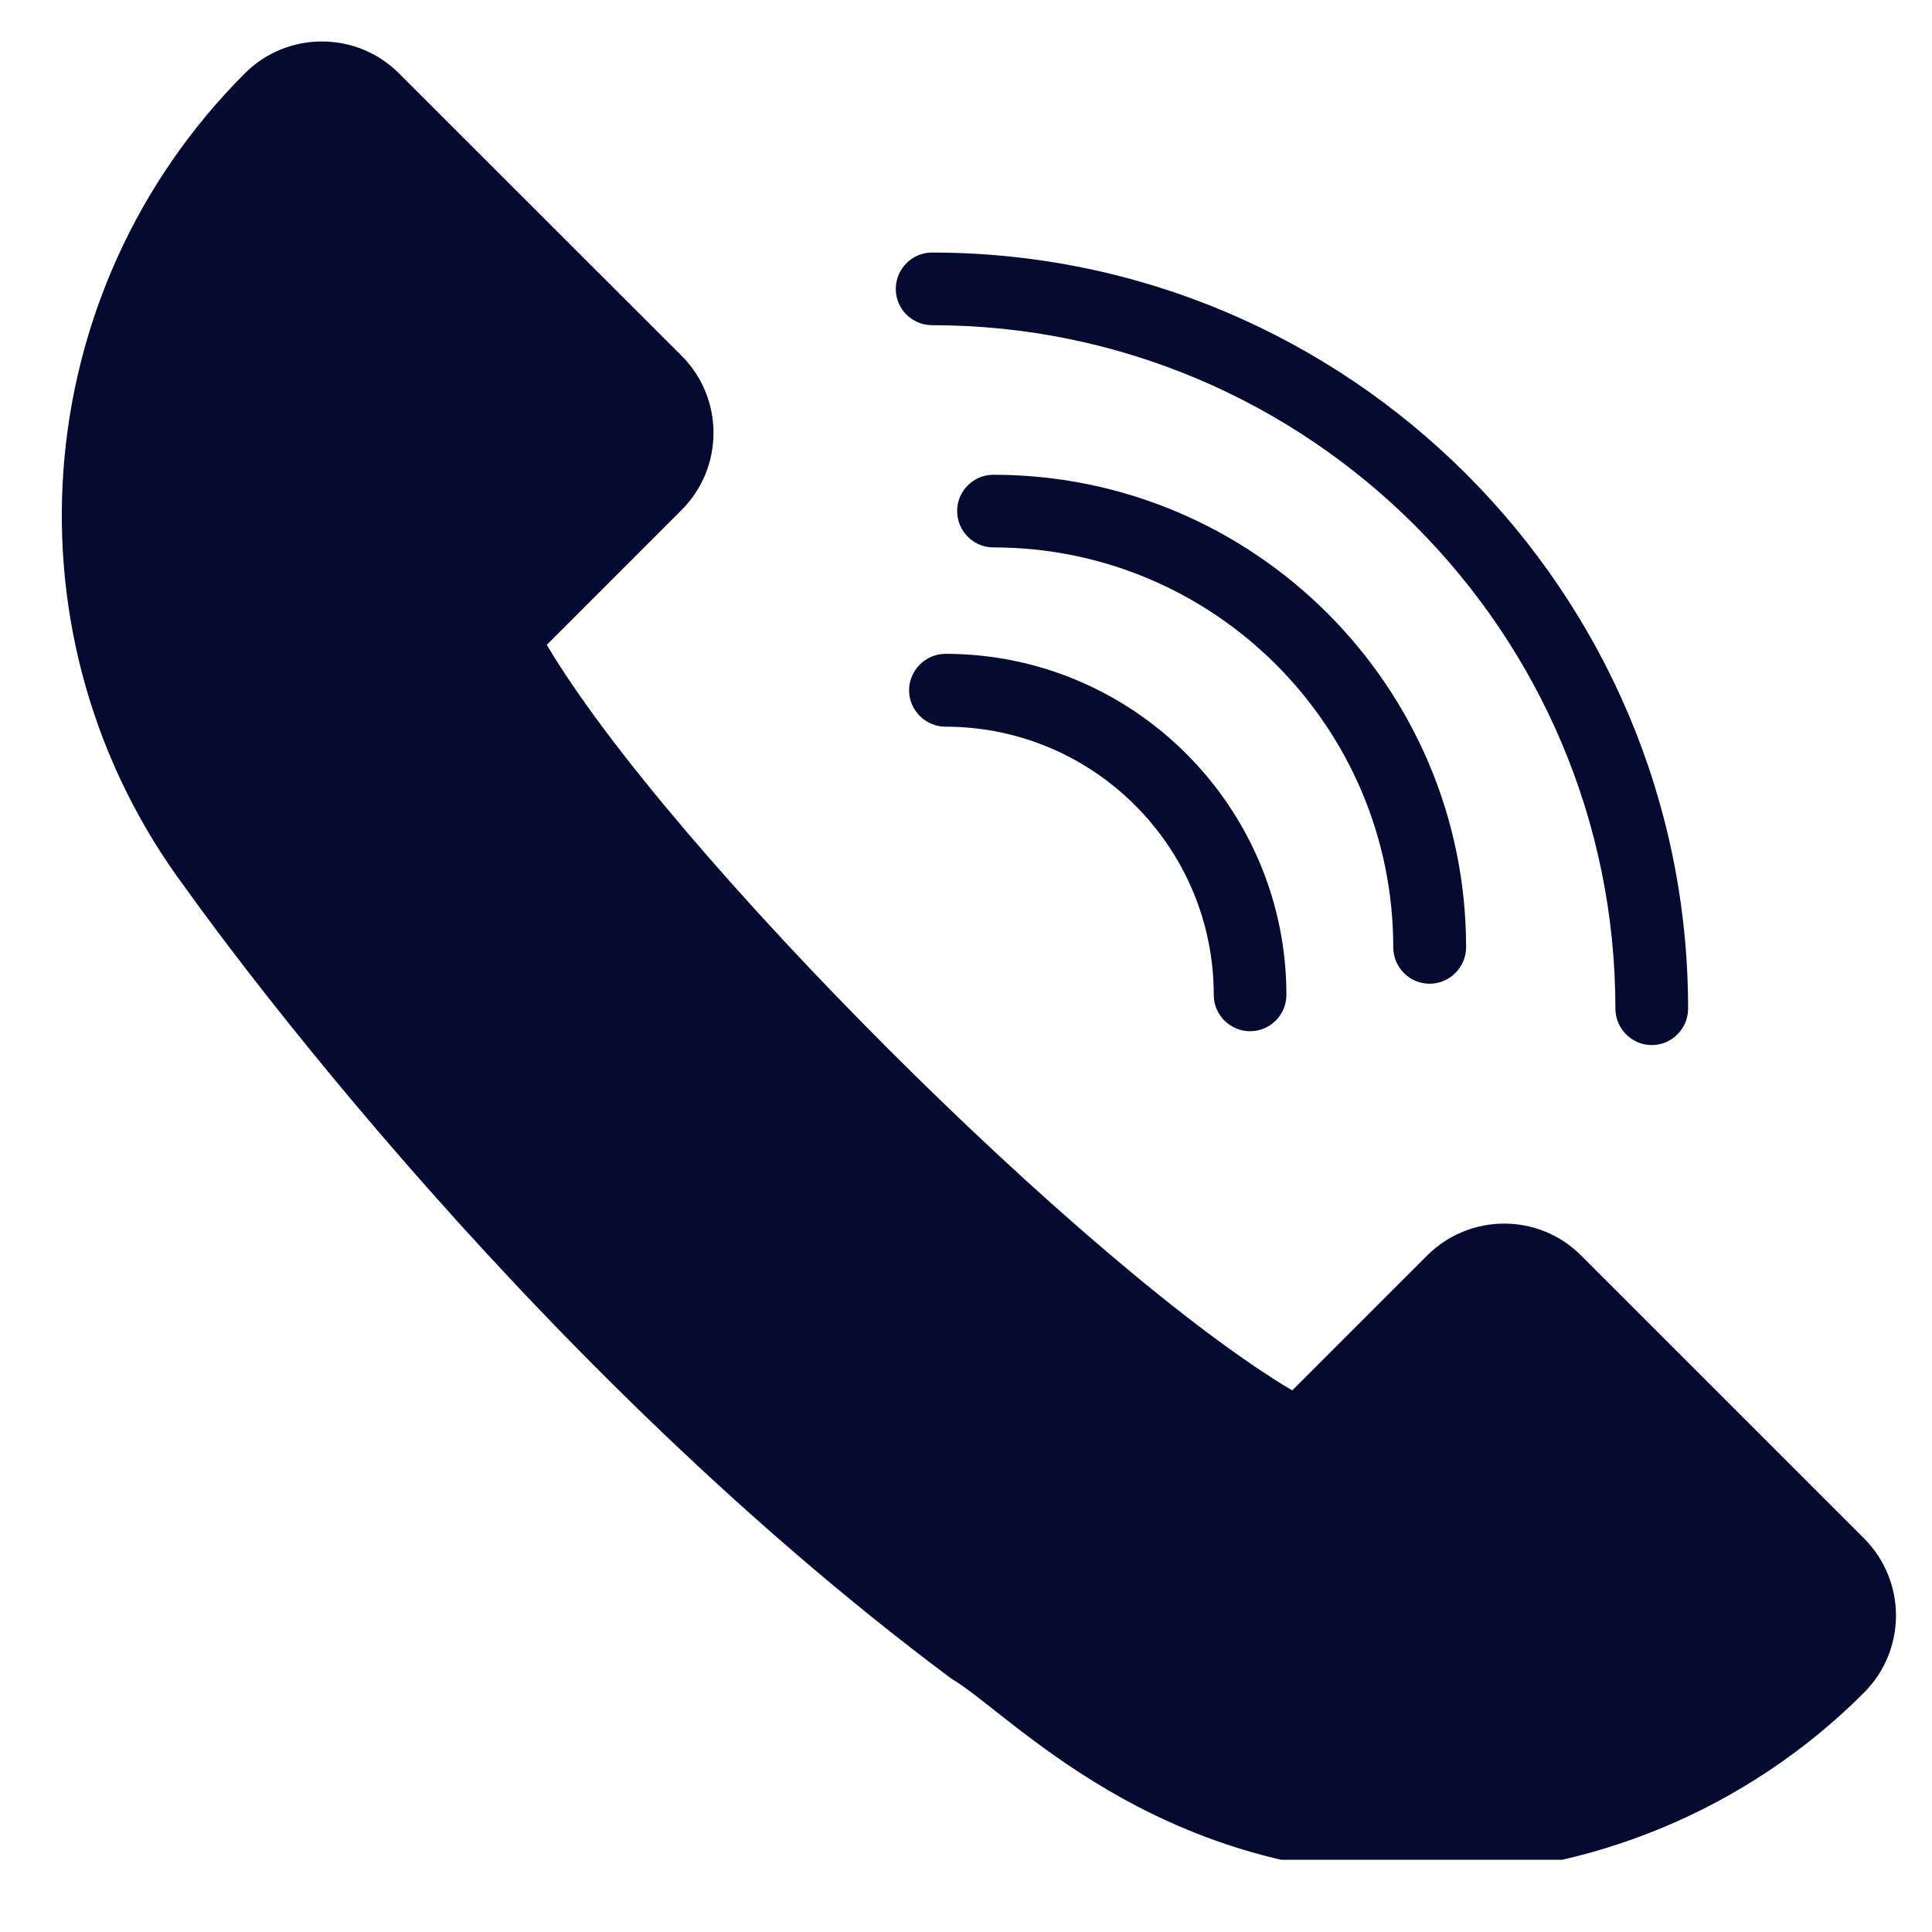 <?xml version="1.0" encoding="UTF-8"?> <svg xmlns="http://www.w3.org/2000/svg" xmlns:xlink="http://www.w3.org/1999/xlink" width="50" zoomAndPan="magnify" viewBox="0 0 37.5 37.5" height="50" preserveAspectRatio="xMidYMid meet" version="1.0"><defs><clipPath id="8b3f378a44"><path d="M 1 0.57 L 37 0.57 L 37 36.098 L 1 36.098 Z M 1 0.57 " clip-rule="nonzero"></path></clipPath></defs><g clip-path="url(#8b3f378a44)"><path fill="#050a30" d="M 36.18 29.859 L 30.691 24.371 C 29.867 23.543 28.527 23.543 27.699 24.371 L 25.082 26.988 C 21.109 24.629 12.969 16.496 10.613 12.516 L 13.23 9.898 C 14.055 9.074 14.055 7.73 13.23 6.906 L 7.746 1.426 C 6.922 0.598 5.574 0.598 4.75 1.426 C 0.5 5.68 0 12.418 3.605 17.242 C 3.613 17.25 9.879 26.176 18.465 32.582 C 19.613 33.254 22.375 36.406 27.609 36.406 C 30.824 36.406 33.91 35.129 36.18 32.855 C 37.008 32.023 37.008 30.691 36.18 29.859 Z M 36.18 29.859 " fill-opacity="1" fill-rule="nonzero"></path></g><path fill="#050a30" d="M 27.75 19.094 C 28.137 19.094 28.457 18.773 28.457 18.387 C 28.457 13.328 24.34 9.215 19.281 9.215 C 18.895 9.215 18.578 9.531 18.578 9.918 C 18.578 10.309 18.895 10.625 19.281 10.625 C 23.566 10.625 27.043 14.105 27.043 18.387 C 27.043 18.773 27.355 19.094 27.75 19.094 Z M 27.75 19.094 " fill-opacity="1" fill-rule="nonzero"></path><path fill="#050a30" d="M 18.352 12.691 C 17.965 12.691 17.645 13.012 17.645 13.398 C 17.645 13.785 17.965 14.105 18.352 14.105 C 21.223 14.105 23.559 16.438 23.559 19.312 C 23.559 19.699 23.875 20.016 24.266 20.016 C 24.652 20.016 24.969 19.699 24.969 19.312 C 24.969 15.664 22 12.691 18.352 12.691 Z M 18.352 12.691 " fill-opacity="1" fill-rule="nonzero"></path><path fill="#050a30" d="M 18.09 6.312 C 25.406 6.312 31.355 12.262 31.355 19.578 C 31.355 19.965 31.672 20.285 32.062 20.285 C 32.449 20.285 32.766 19.965 32.766 19.578 C 32.766 11.484 26.184 4.902 18.09 4.902 C 17.703 4.902 17.387 5.219 17.387 5.609 C 17.387 5.996 17.703 6.312 18.09 6.312 Z M 18.09 6.312 " fill-opacity="1" fill-rule="nonzero"></path></svg> 
